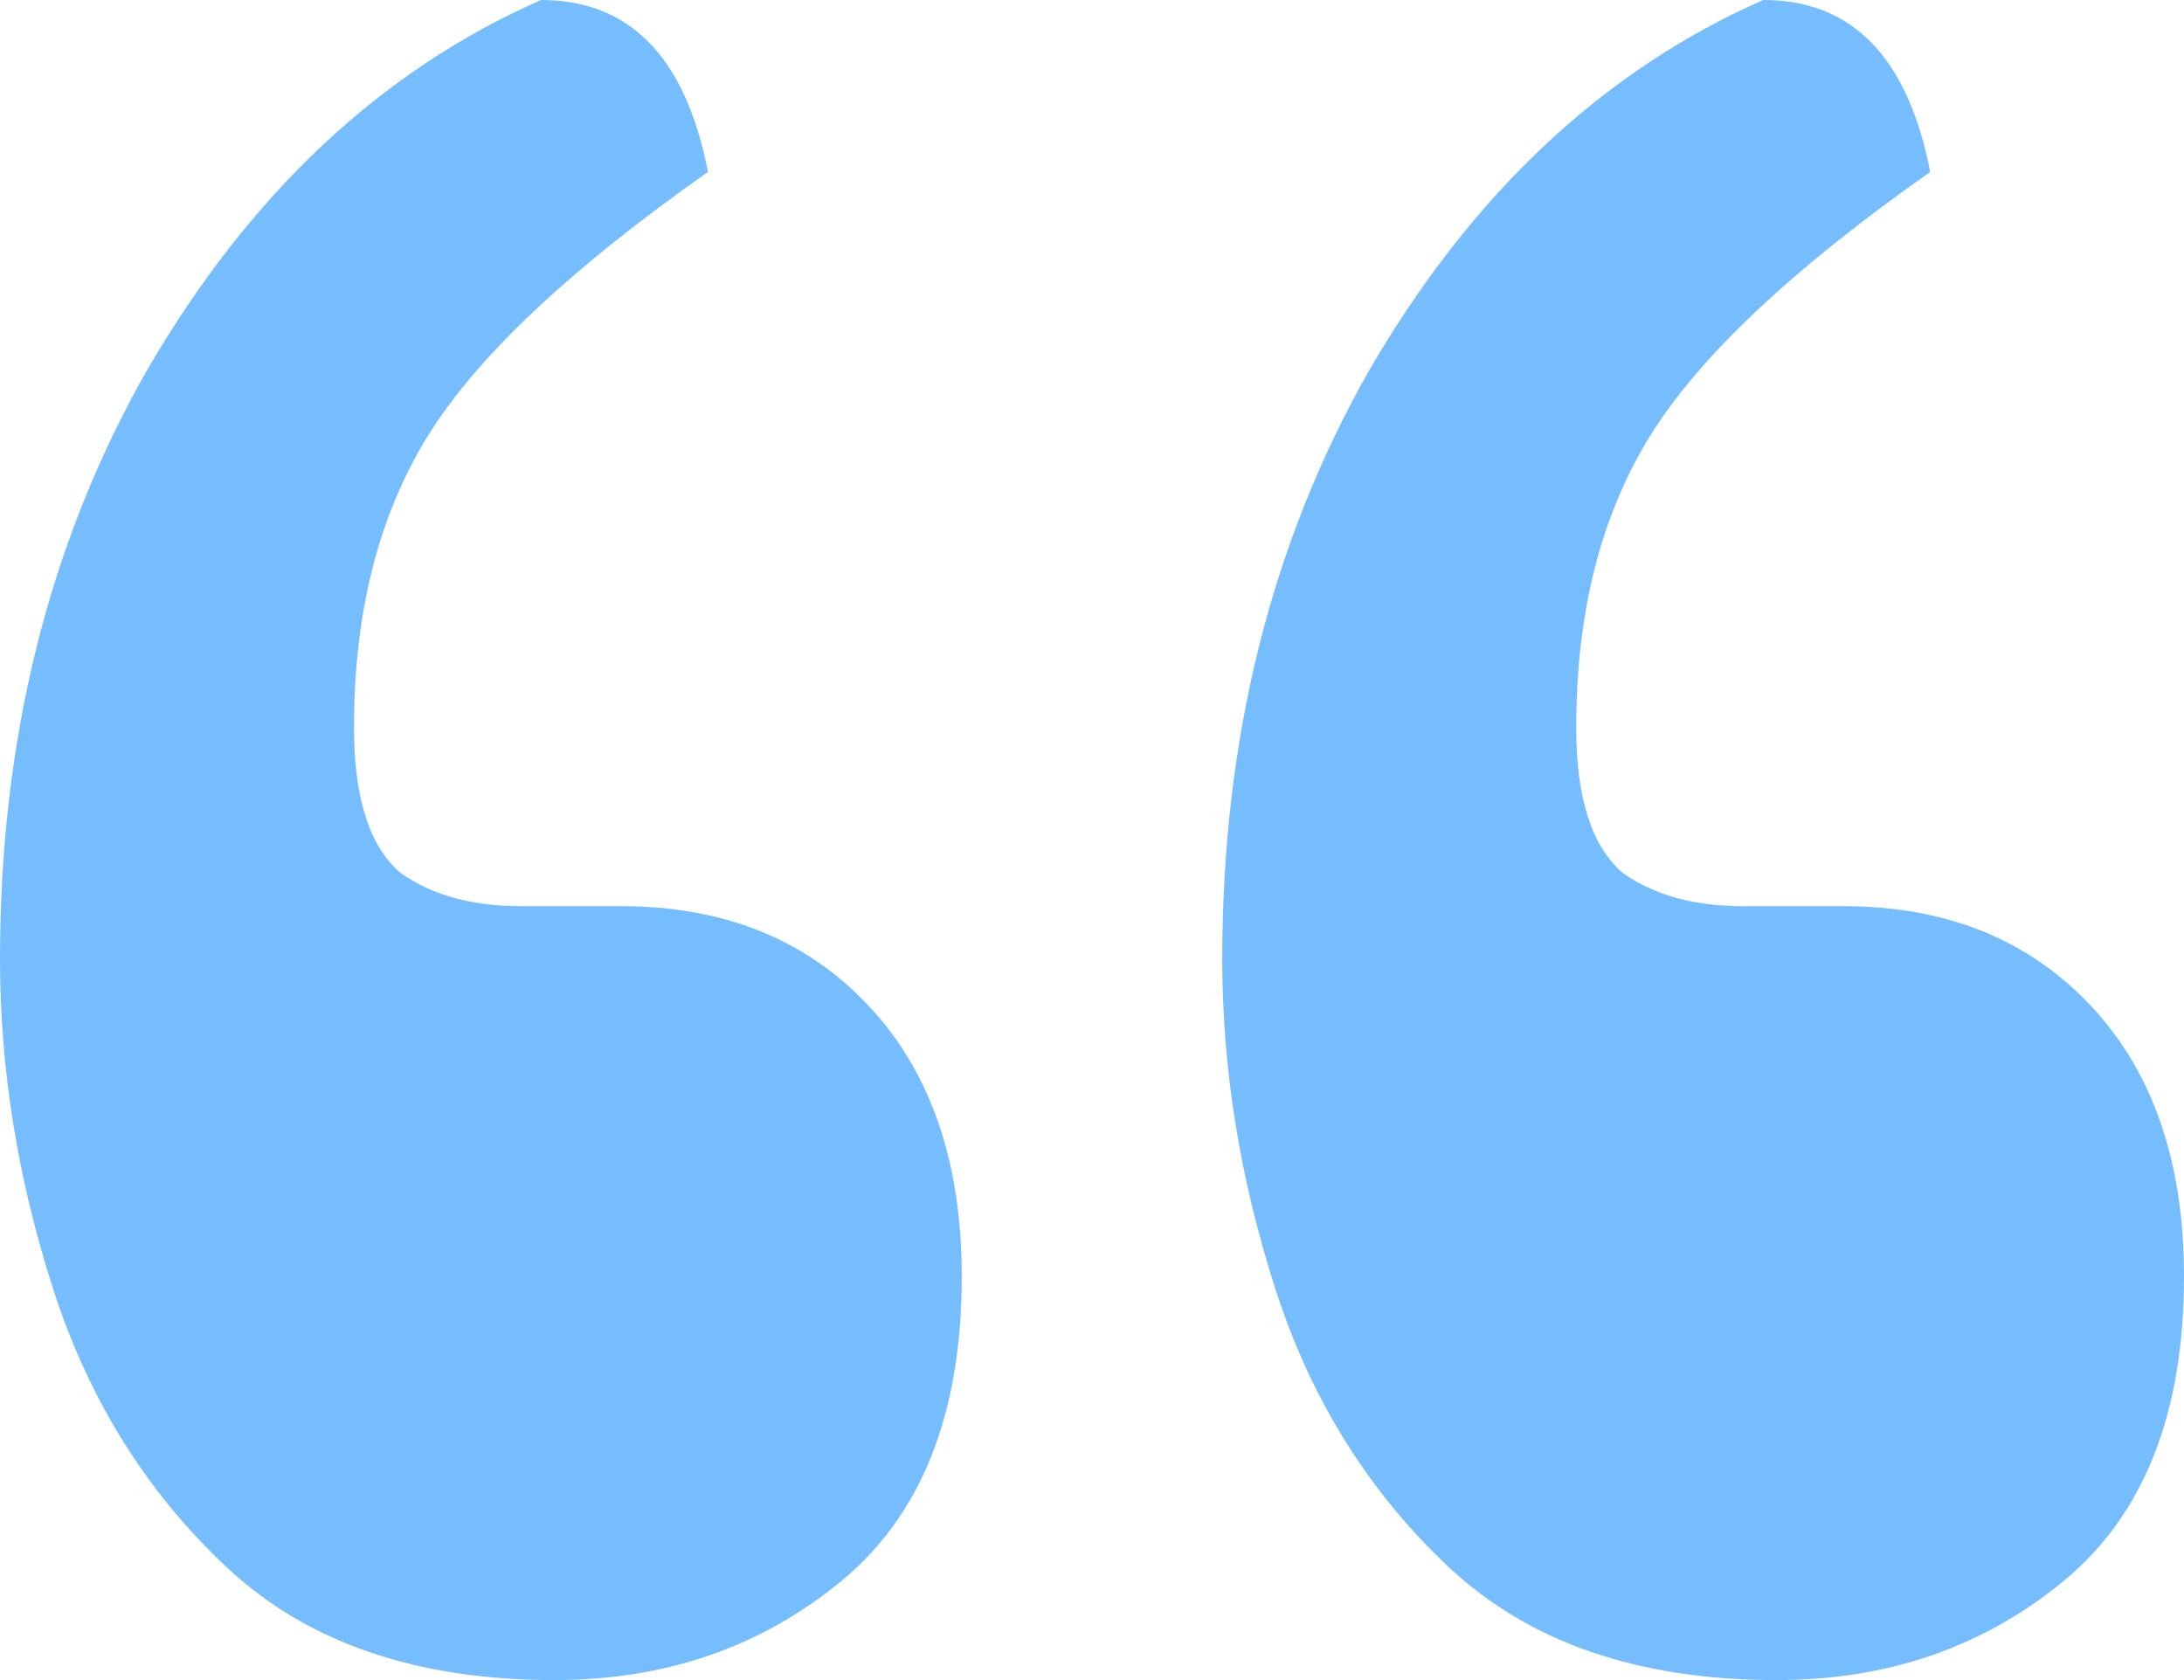 <svg width="52" height="40" viewBox="0 0 52 40" fill="none" xmlns="http://www.w3.org/2000/svg">
<path d="M13.199 40C9.912 40 7.315 39.108 5.407 37.323C3.498 35.538 2.12 33.333 1.272 30.709C0.424 28.084 0 25.459 0 22.835C0 17.585 1.166 12.913 3.498 8.819C5.937 4.619 9.064 1.68 12.881 0C15.001 0 16.326 1.365 16.856 4.094C13.57 6.404 11.344 8.504 10.177 10.394C9.011 12.284 8.428 14.593 8.428 17.323C8.428 19.003 8.799 20.157 9.541 20.787C10.283 21.312 11.238 21.575 12.404 21.575H14.789C17.227 21.575 19.189 22.362 20.673 23.937C22.157 25.512 22.899 27.664 22.899 30.394C22.899 33.648 21.945 36.063 20.037 37.638C18.128 39.213 15.849 40 13.199 40ZM42.3 40C39.013 40 36.416 39.108 34.508 37.323C32.599 35.538 31.221 33.333 30.373 30.709C29.525 28.084 29.101 25.459 29.101 22.835C29.101 17.585 30.267 12.913 32.599 8.819C35.038 4.619 38.165 1.68 41.982 0C44.102 0 45.427 1.365 45.957 4.094C42.671 6.404 40.444 8.504 39.278 10.394C38.112 12.284 37.529 14.593 37.529 17.323C37.529 19.003 37.9 20.157 38.642 20.787C39.384 21.312 40.338 21.575 41.505 21.575H43.89C46.328 21.575 48.289 22.362 49.774 23.937C51.258 25.512 52 27.664 52 30.394C52 33.648 51.046 36.063 49.138 37.638C47.229 39.213 44.95 40 42.3 40Z" fill="#75BDFF"/>
</svg>
